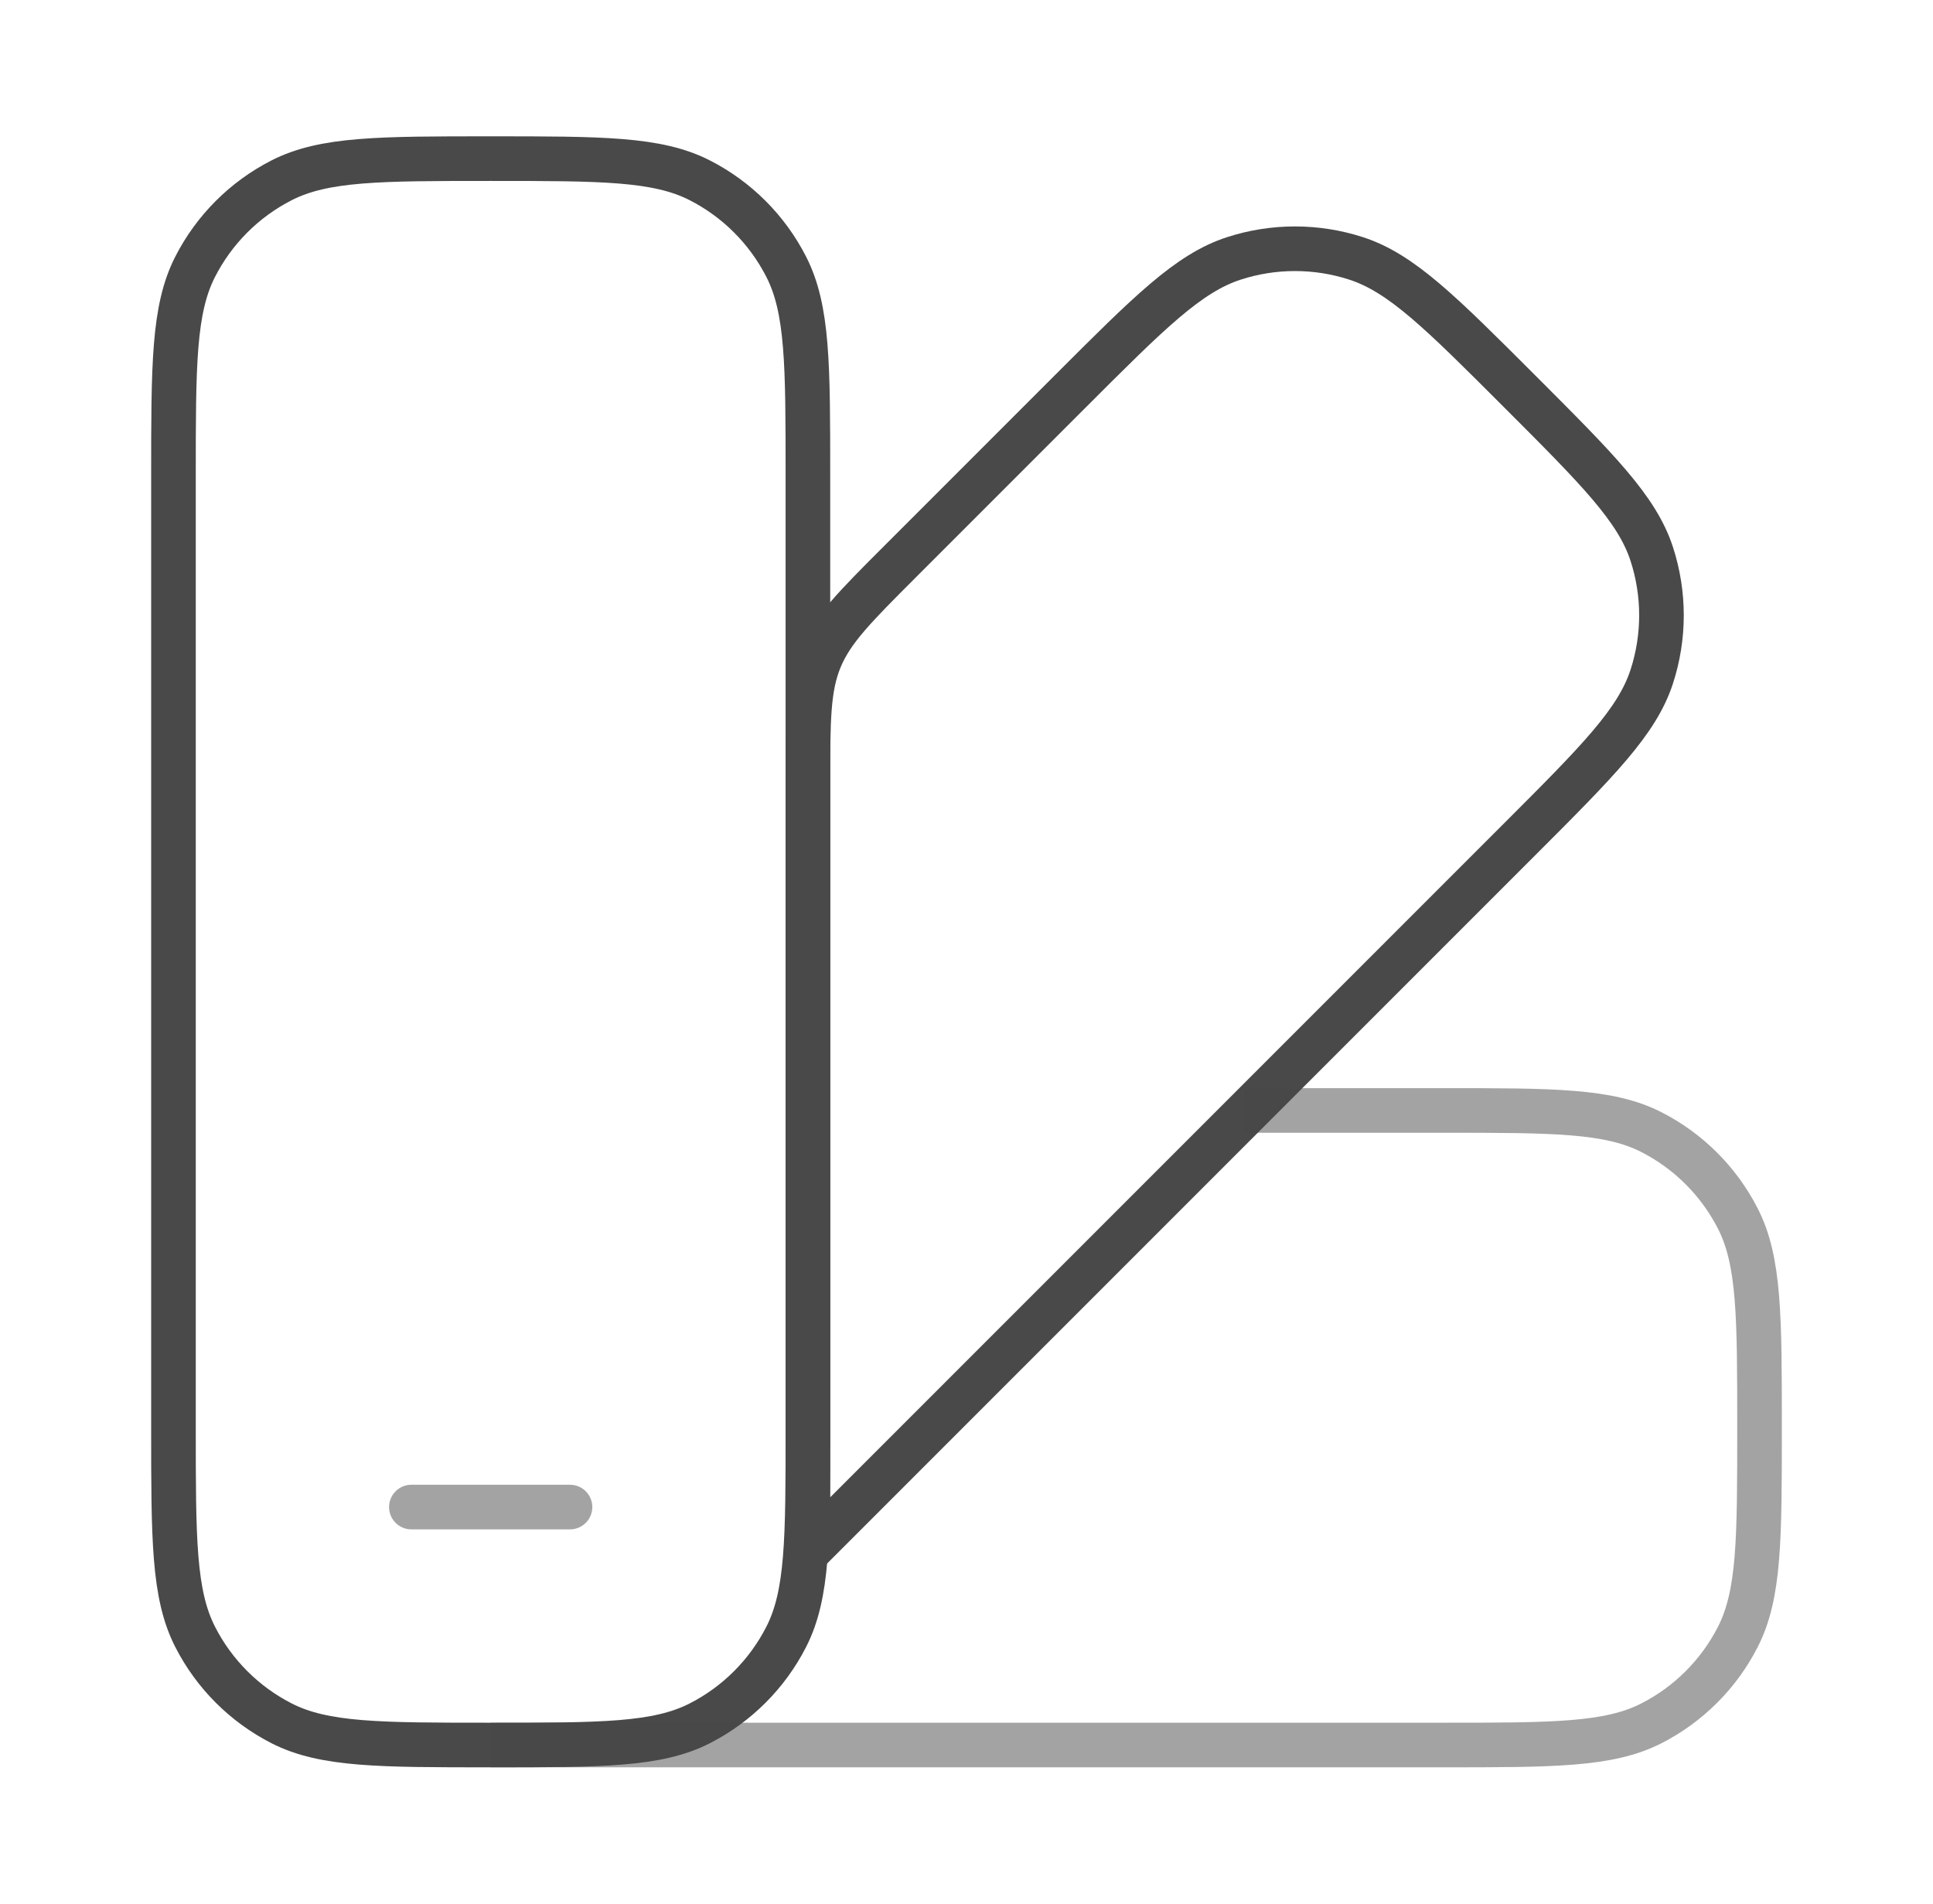 <?xml version="1.0" encoding="UTF-8"?> <svg xmlns="http://www.w3.org/2000/svg" width="65" height="64" viewBox="0 0 65 64" fill="none"><path d="M5.833 16C5.833 12.266 5.833 10.399 6.56 8.973C7.199 7.719 8.219 6.699 9.473 6.06C10.899 5.333 12.766 5.333 16.5 5.333C20.234 5.333 22.101 5.333 23.527 6.06C24.781 6.699 25.801 7.719 26.44 8.973C27.167 10.399 27.167 12.266 27.167 16V48C27.167 51.734 27.167 53.6 26.44 55.027C25.801 56.281 24.781 57.301 23.527 57.94C22.101 58.667 20.234 58.667 16.5 58.667C12.766 58.667 10.899 58.667 9.473 57.94C8.219 57.301 7.199 56.281 6.56 55.027C5.833 53.6 5.833 51.734 5.833 48V16Z" stroke="#494949" stroke-width="1.5"></path><path opacity="0.5" d="M19.167 50.667H13.833" stroke="#494949" stroke-width="1.5" stroke-linecap="round"></path><path d="M36.003 13.144L30.291 18.856C28.749 20.398 27.979 21.169 27.573 22.149C27.167 23.129 27.167 24.219 27.167 26.399L27.167 52.15L51.088 28.229C53.728 25.589 55.048 24.269 55.543 22.747C55.978 21.408 55.978 19.965 55.543 18.626C55.048 17.104 53.728 15.784 51.088 13.144C48.448 10.504 47.128 9.184 45.606 8.689C44.267 8.254 42.824 8.254 41.486 8.689C39.963 9.184 38.643 10.504 36.003 13.144Z" stroke="#494949" stroke-width="1.5"></path><path opacity="0.5" d="M16.5 58.667L48.5 58.667C52.234 58.667 54.1 58.667 55.527 57.94C56.781 57.301 57.801 56.281 58.44 55.027C59.167 53.6 59.167 51.734 59.167 48C59.167 44.266 59.167 42.4 58.44 40.973C57.801 39.719 56.781 38.699 55.527 38.06C54.1 37.333 52.234 37.333 48.5 37.333L41.833 37.333" stroke="#494949" stroke-width="1.5"></path></svg> 